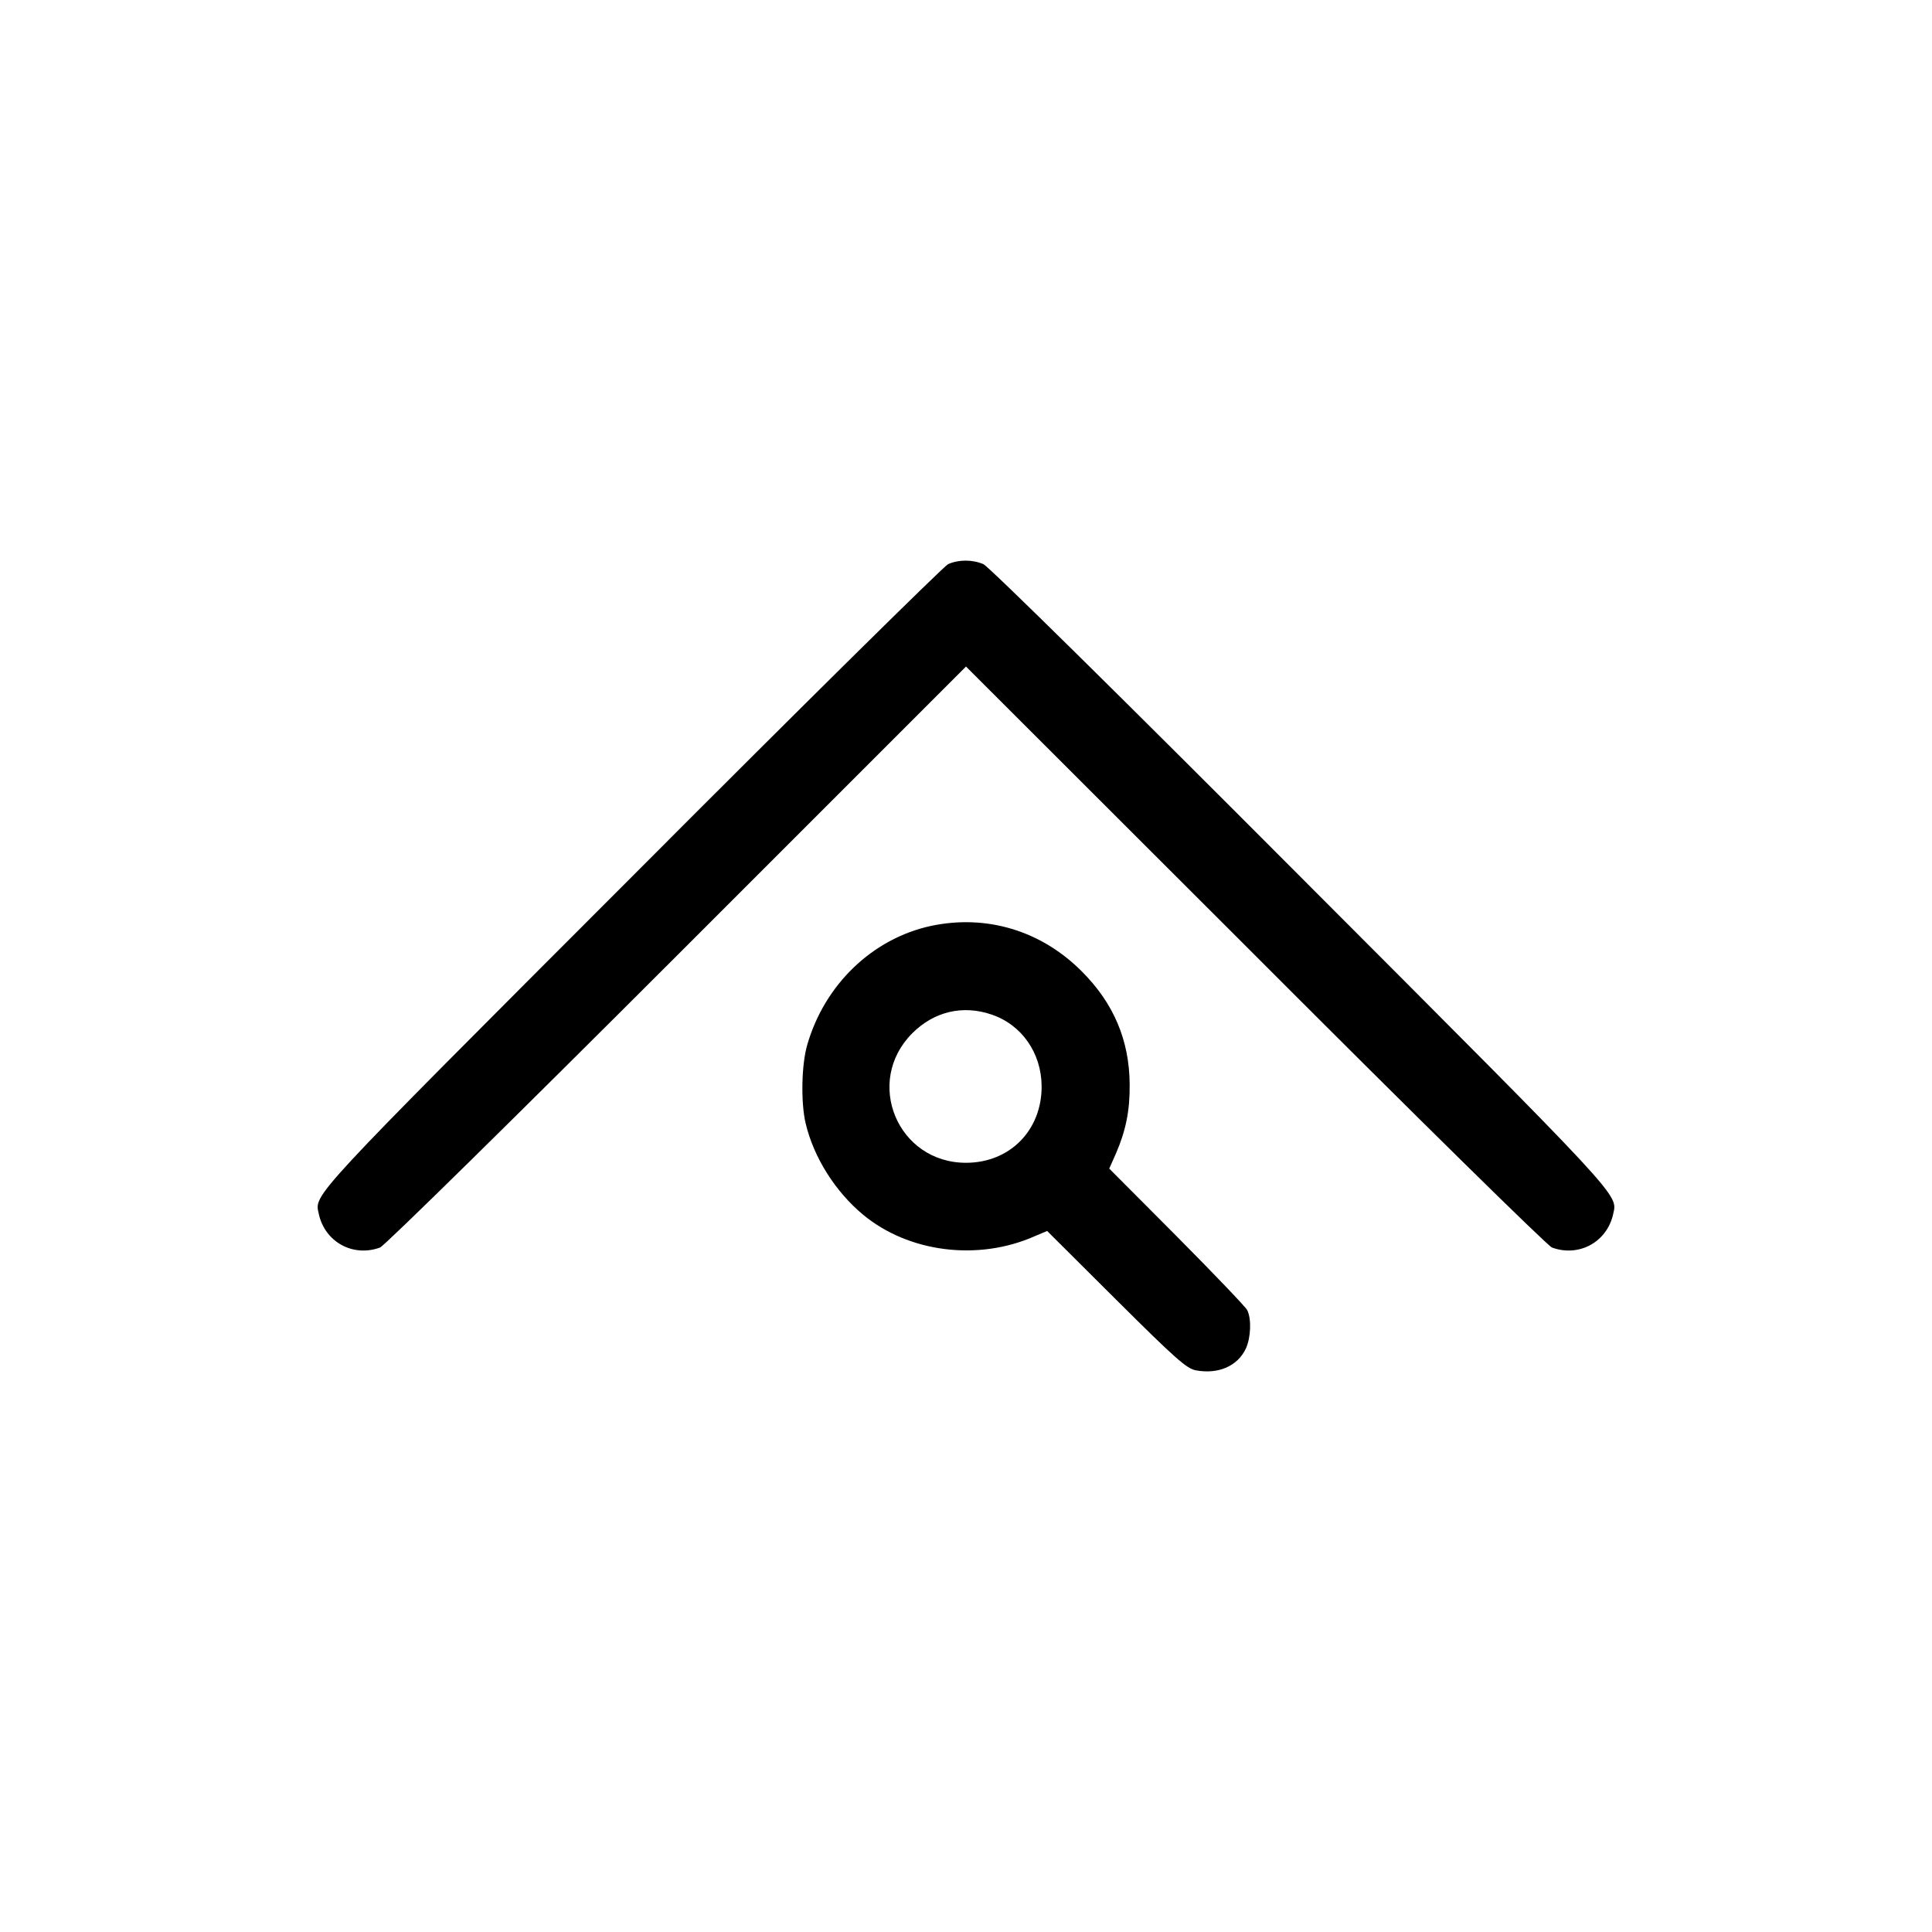 <?xml version="1.0" standalone="no"?>
<!DOCTYPE svg PUBLIC "-//W3C//DTD SVG 20010904//EN"
 "http://www.w3.org/TR/2001/REC-SVG-20010904/DTD/svg10.dtd">
<svg version="1.0" xmlns="http://www.w3.org/2000/svg"
 width="700pt" height="700pt" viewBox="0 0 700 700"
 preserveAspectRatio="xMidYMid meet">
<g transform="translate(0,700) scale(0.1,-0.1)"
fill="#000000" stroke="none">
<path d="M3435 4956 c-16 -8 -532 -517 -1146 -1133 -1175 -1176 -1150 -1149
-1134 -1221 22 -102 124 -158 222 -122 16 6 485 467 1076 1058 l1047 1047
1048 -1047 c590 -591 1059 -1052 1075 -1058 98 -36 200 20 222 122 16 72 41
45 -1134 1222 -654 656 -1129 1124 -1148 1132 -40 17 -89 17 -128 0z"/>
<path d="M3372 3645 c-211 -46 -384 -212 -447 -430 -21 -71 -24 -209 -6 -285
29 -123 107 -247 208 -331 165 -137 417 -169 622 -78 l45 19 250 -249 c216
-215 256 -250 289 -256 81 -15 151 15 181 79 18 39 21 107 5 139 -6 12 -121
132 -255 267 l-245 246 24 54 c36 83 51 156 50 251 -1 160 -58 294 -173 409
-148 149 -347 208 -548 165z m221 -321 c109 -37 180 -139 181 -259 1 -160
-115 -278 -274 -278 -248 0 -370 293 -195 469 79 79 183 104 288 68z"/>
</g>
</svg>
